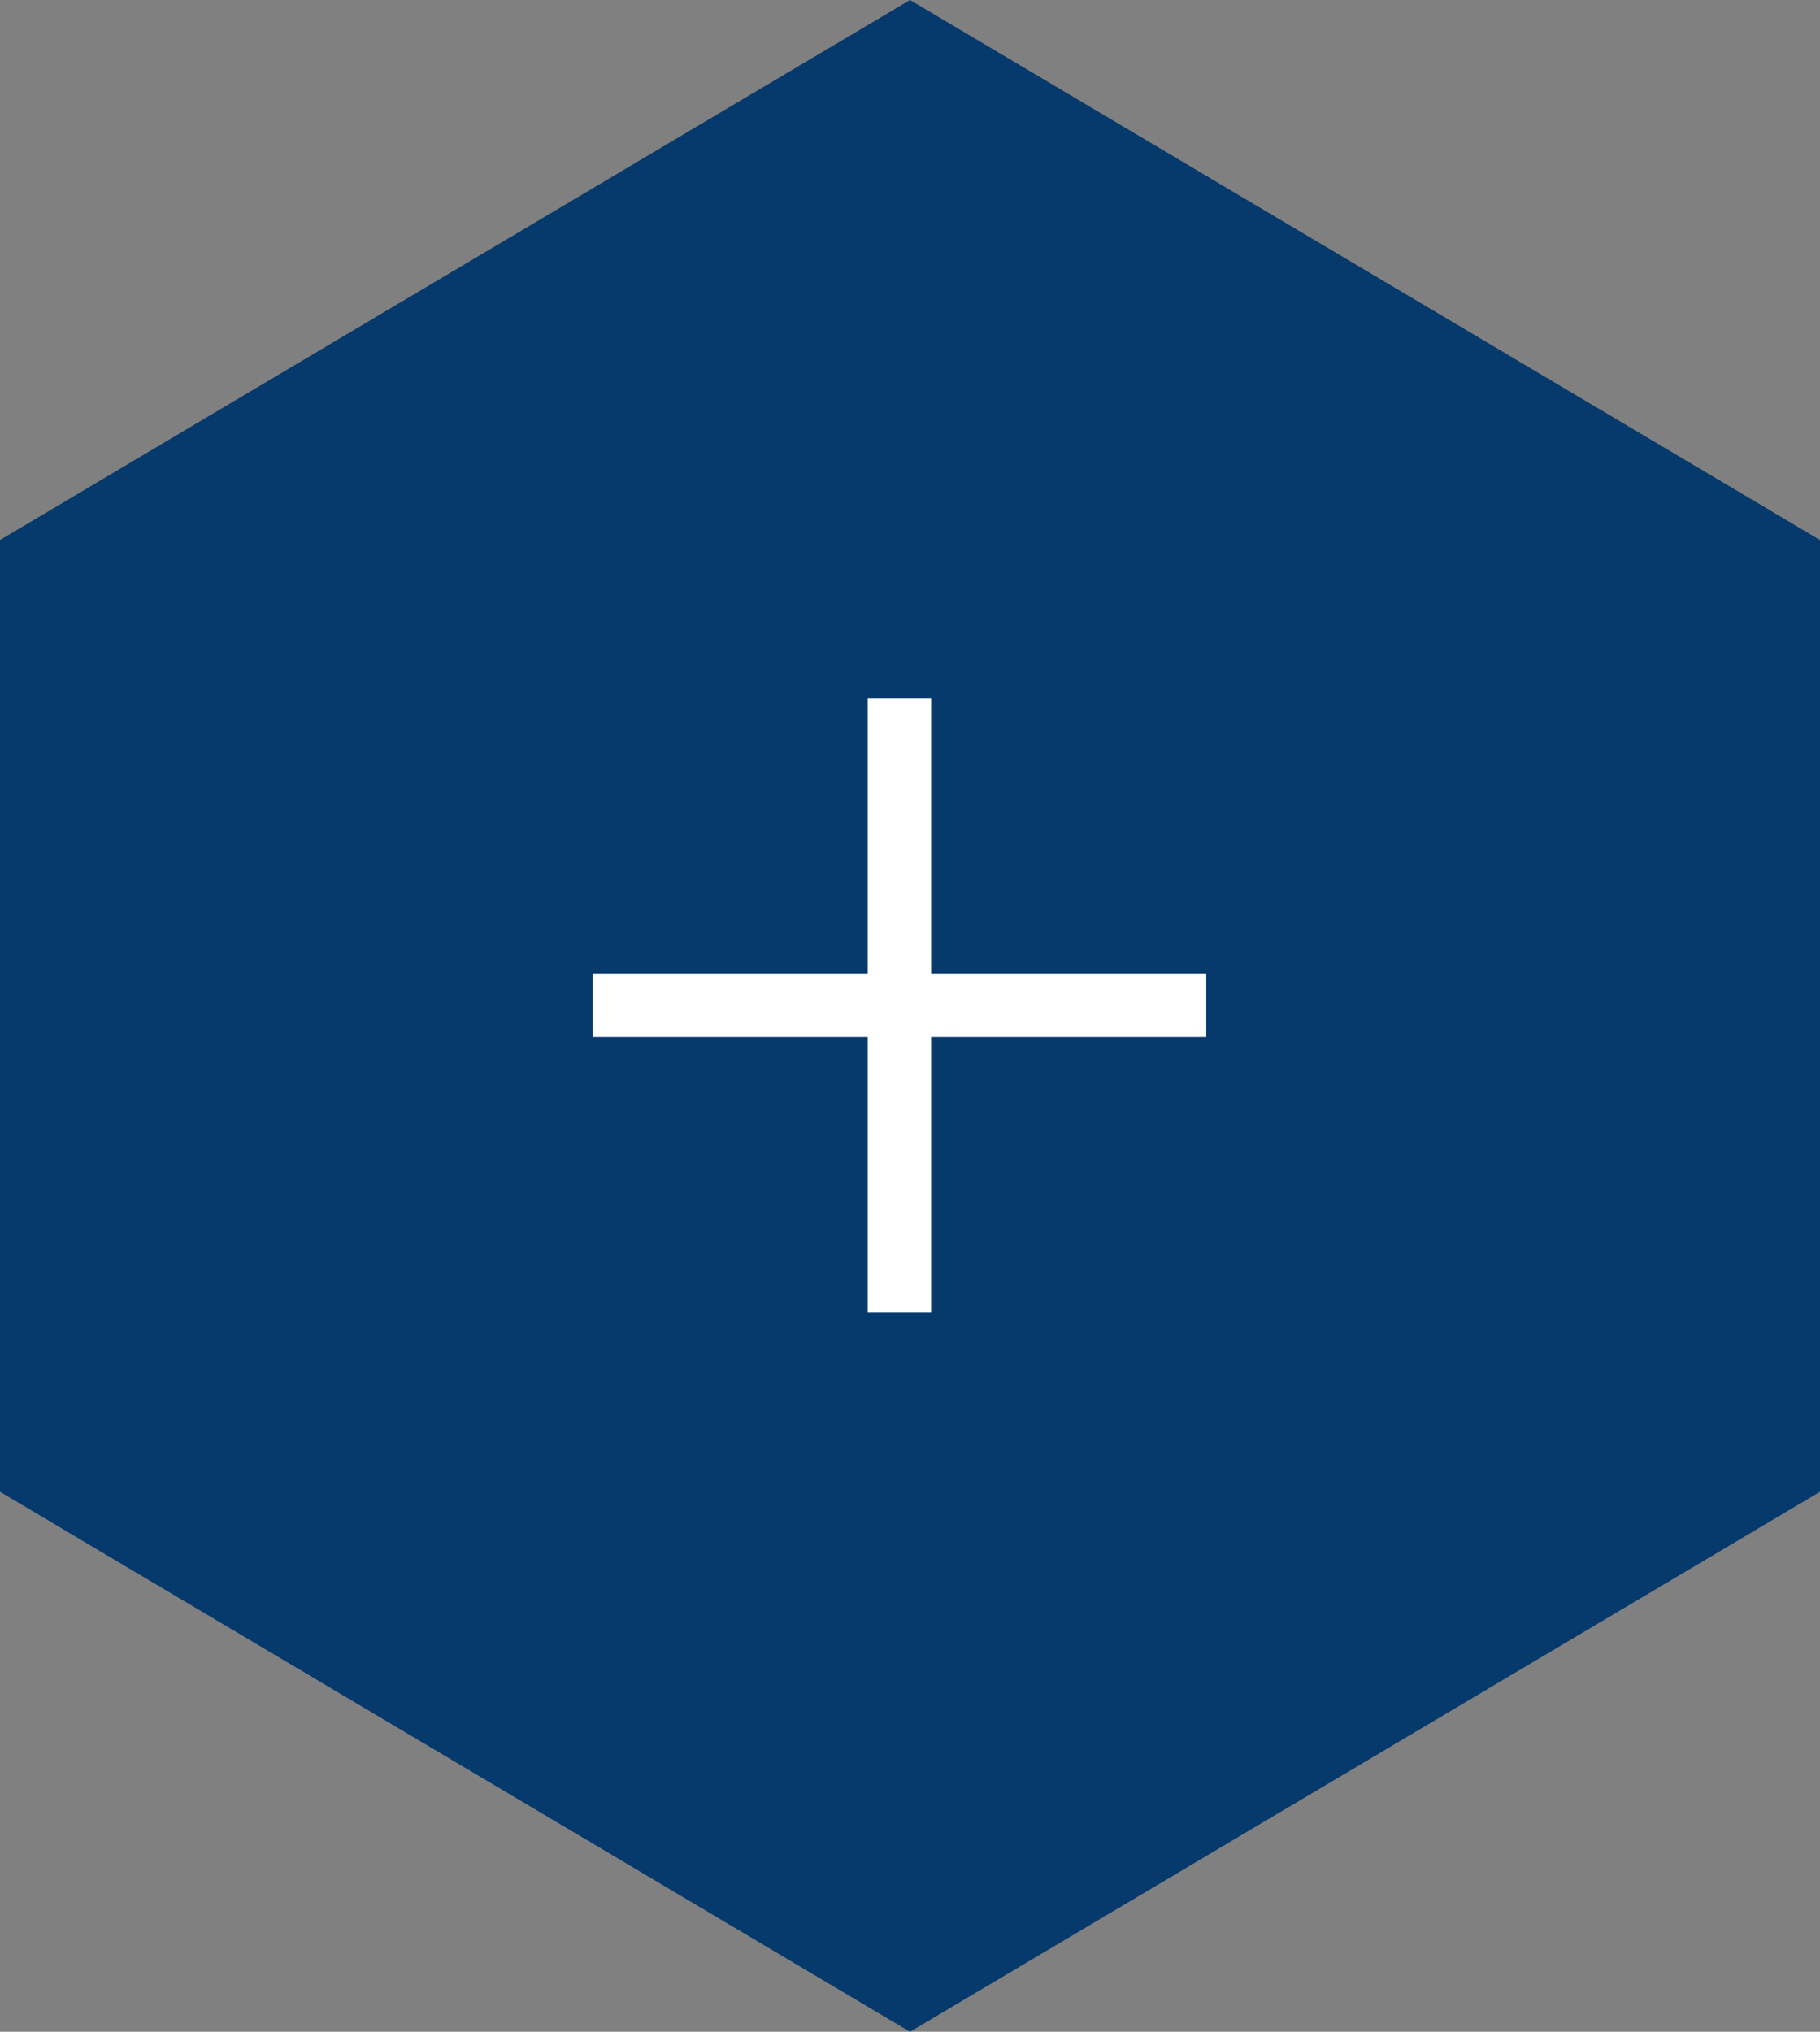 <svg width="86" height="96" viewBox="0 0 86 96" fill="none" xmlns="http://www.w3.org/2000/svg">
<rect x="0" y="0" width="86" height="96" fill="#808080" stroke="none"/>
<path d="M0 25.515L43 0L86 25.515V70.486L43 96L0 70.486V25.515Z" fill="#06396C"/>
<rect x="41" y="33" width="3" height="29" fill="white"/>
<rect x="28" y="49" width="3" height="29" transform="rotate(-90 28 49)" fill="white"/>
</svg>
